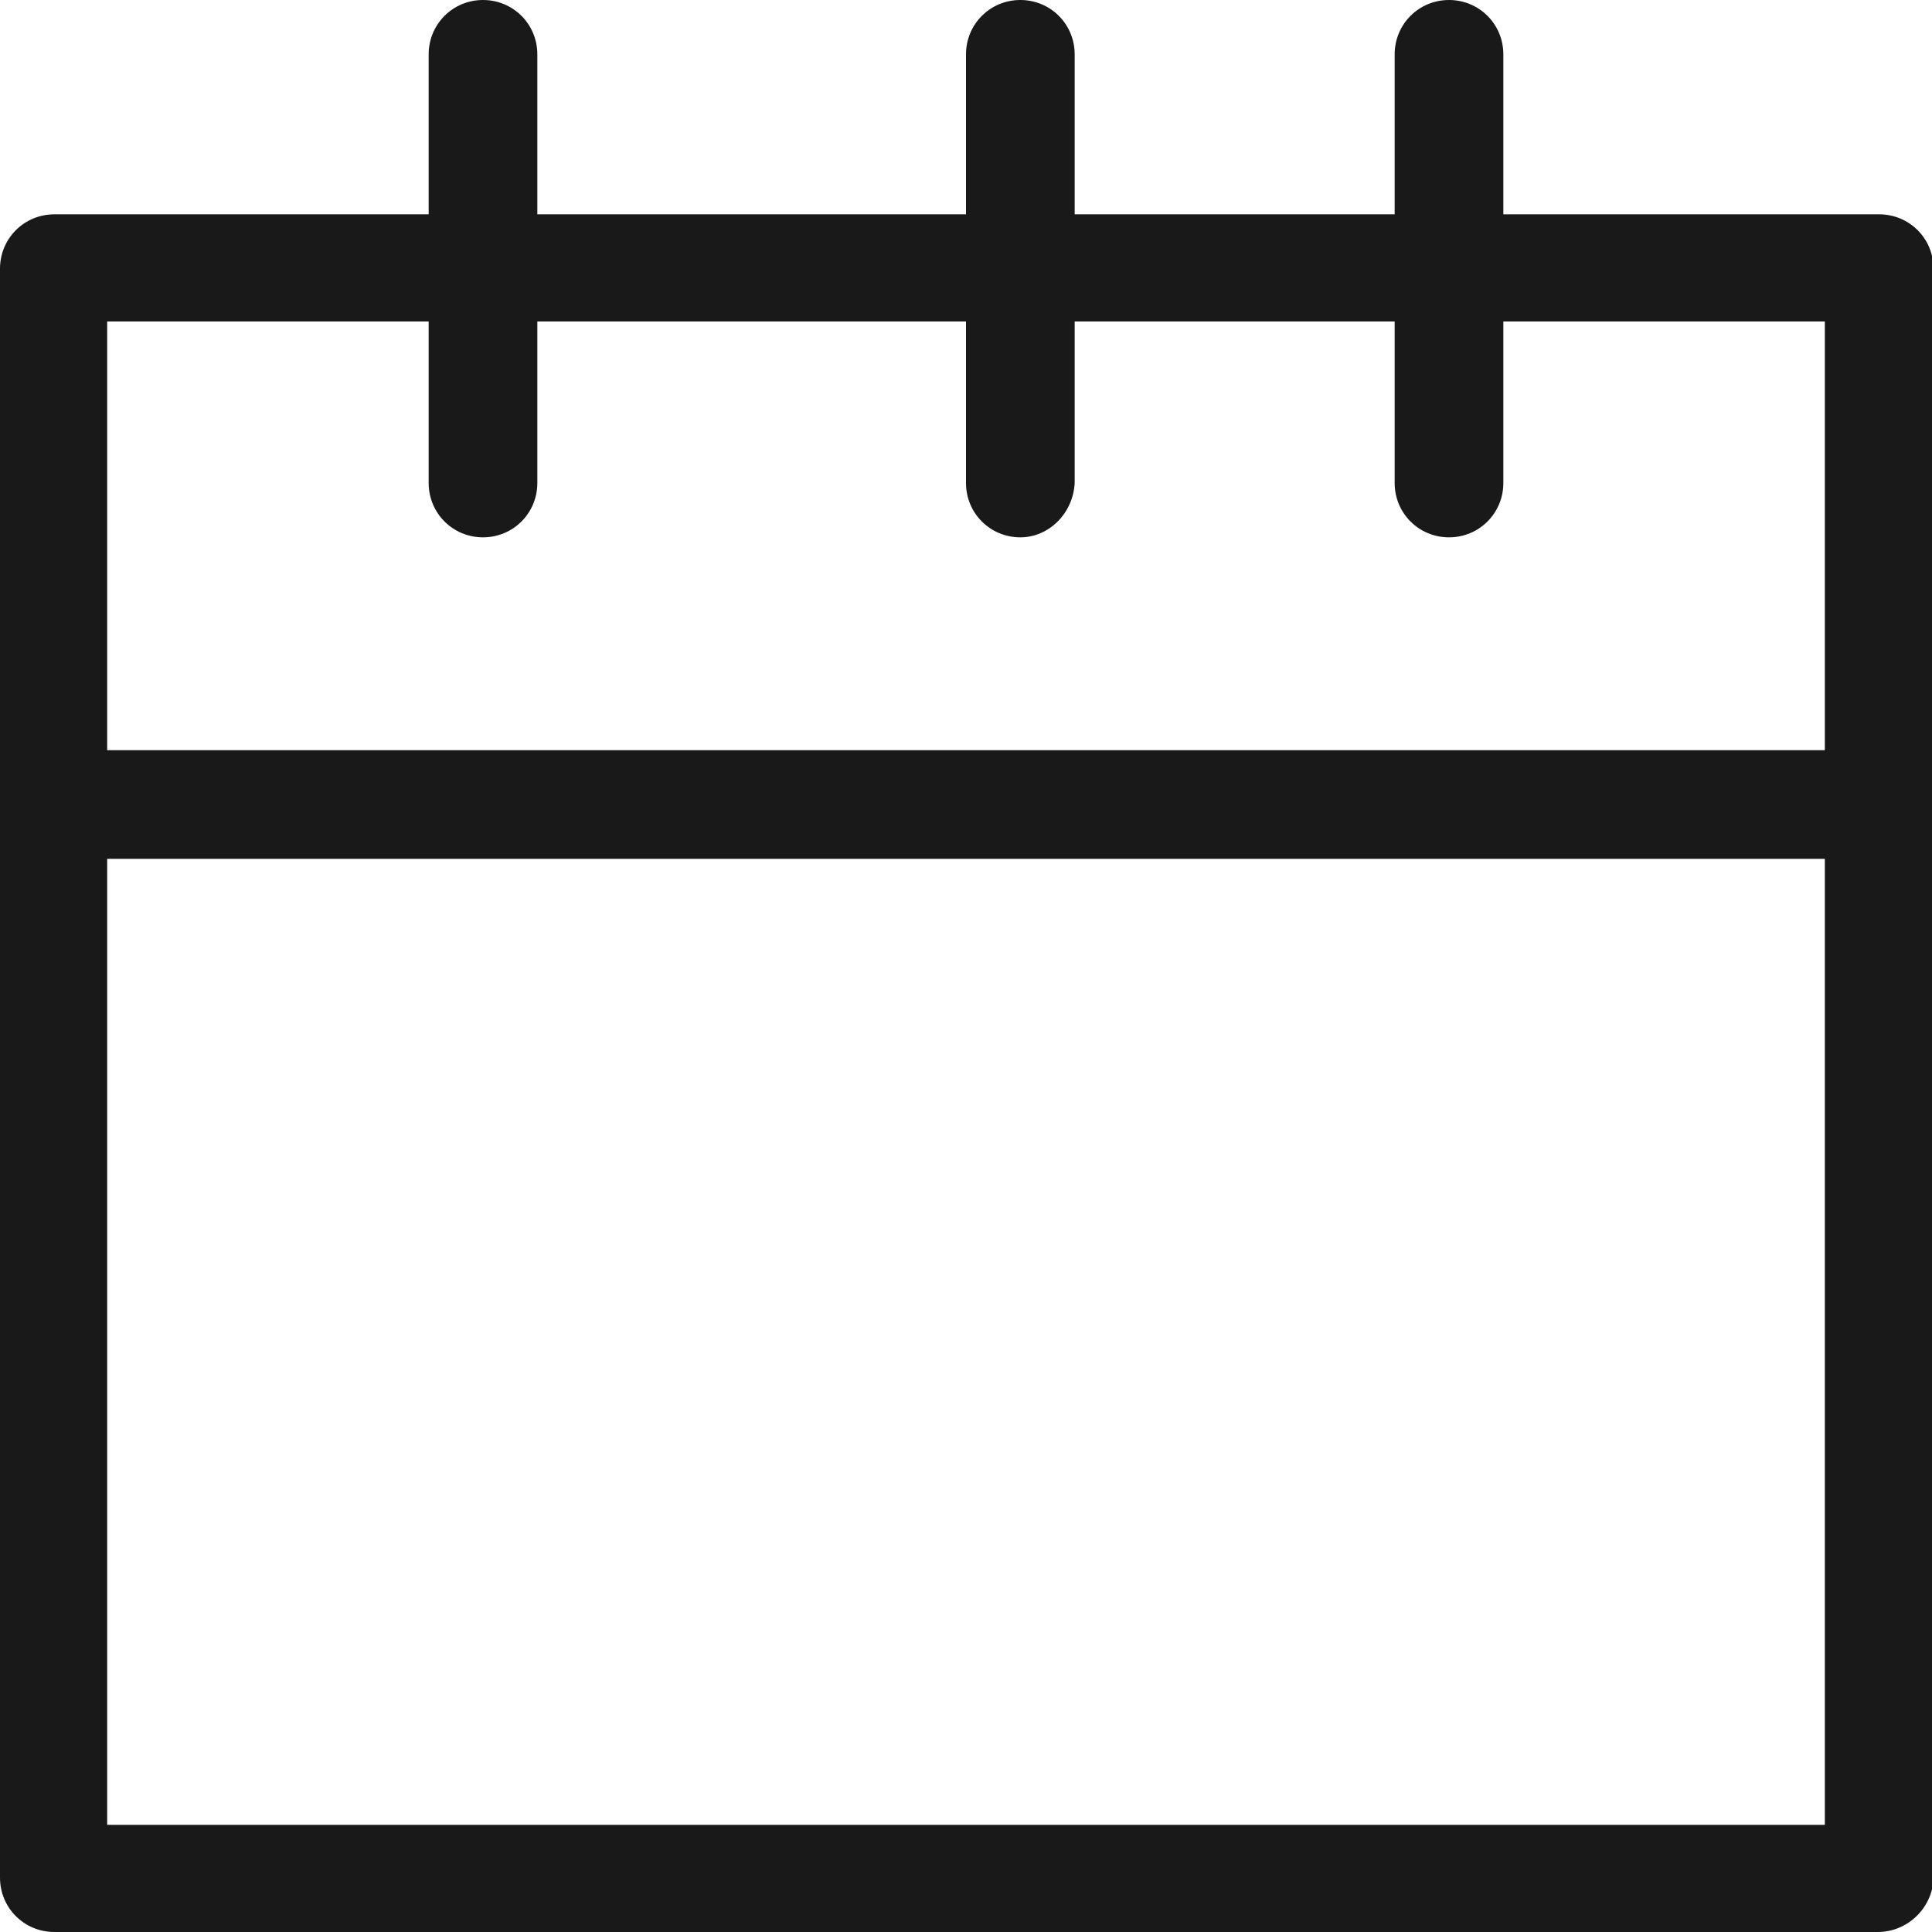 <?xml version="1.0" encoding="utf-8"?>
<!-- Generator: Adobe Illustrator 23.1.1, SVG Export Plug-In . SVG Version: 6.00 Build 0)  -->
<svg version="1.1" id="Layer_1" focusable="false" xmlns="http://www.w3.org/2000/svg" xmlns:xlink="http://www.w3.org/1999/xlink"
	 x="0px" y="0px" viewBox="0 0 128 128" style="enable-background:new 0 0 128 128;" xml:space="preserve">
<style type="text/css">
	.st0{fill:#191919;}
</style>
<g>
	<g id="Alerts">
		<g id="Rectangle">
			<path class="st0" d="M124.4,128H3.6c-2,0-3.6-1.6-3.6-3.6V17.8c0-2,1.6-3.6,3.6-3.6h120.9c2,0,3.6,1.6,3.6,3.6v106.7
				C128,126.4,126.4,128,124.4,128z M7.1,120.9h113.8V21.3H7.1V120.9z"/>
		</g>
		<g id="Path">
			<path class="st0" d="M124.4,56.9H3.6c-2,0-3.6-1.6-3.6-3.6c0-2,1.6-3.6,3.6-3.6h120.9c2,0,3.6,1.6,3.6,3.6
				C128,55.3,126.4,56.9,124.4,56.9z"/>
		</g>
		<g>
			<path class="st0" d="M67.6,35.6c-2,0-3.6-1.6-3.6-3.6V3.6c0-2,1.6-3.6,3.6-3.6s3.6,1.6,3.6,3.6V32C71.1,34,69.5,35.6,67.6,35.6z"
				/>
		</g>
		<g>
			<path class="st0" d="M96,35.6c-2,0-3.6-1.6-3.6-3.6V3.6C92.4,1.6,94,0,96,0s3.6,1.6,3.6,3.6V32C99.6,34,98,35.6,96,35.6z"/>
		</g>
		<g>
			<path class="st0" d="M32,35.6c-2,0-3.6-1.6-3.6-3.6V3.6C28.4,1.6,30,0,32,0s3.6,1.6,3.6,3.6V32C35.6,34,34,35.6,32,35.6z"/>
		</g>
	</g>
</g>
</svg>
